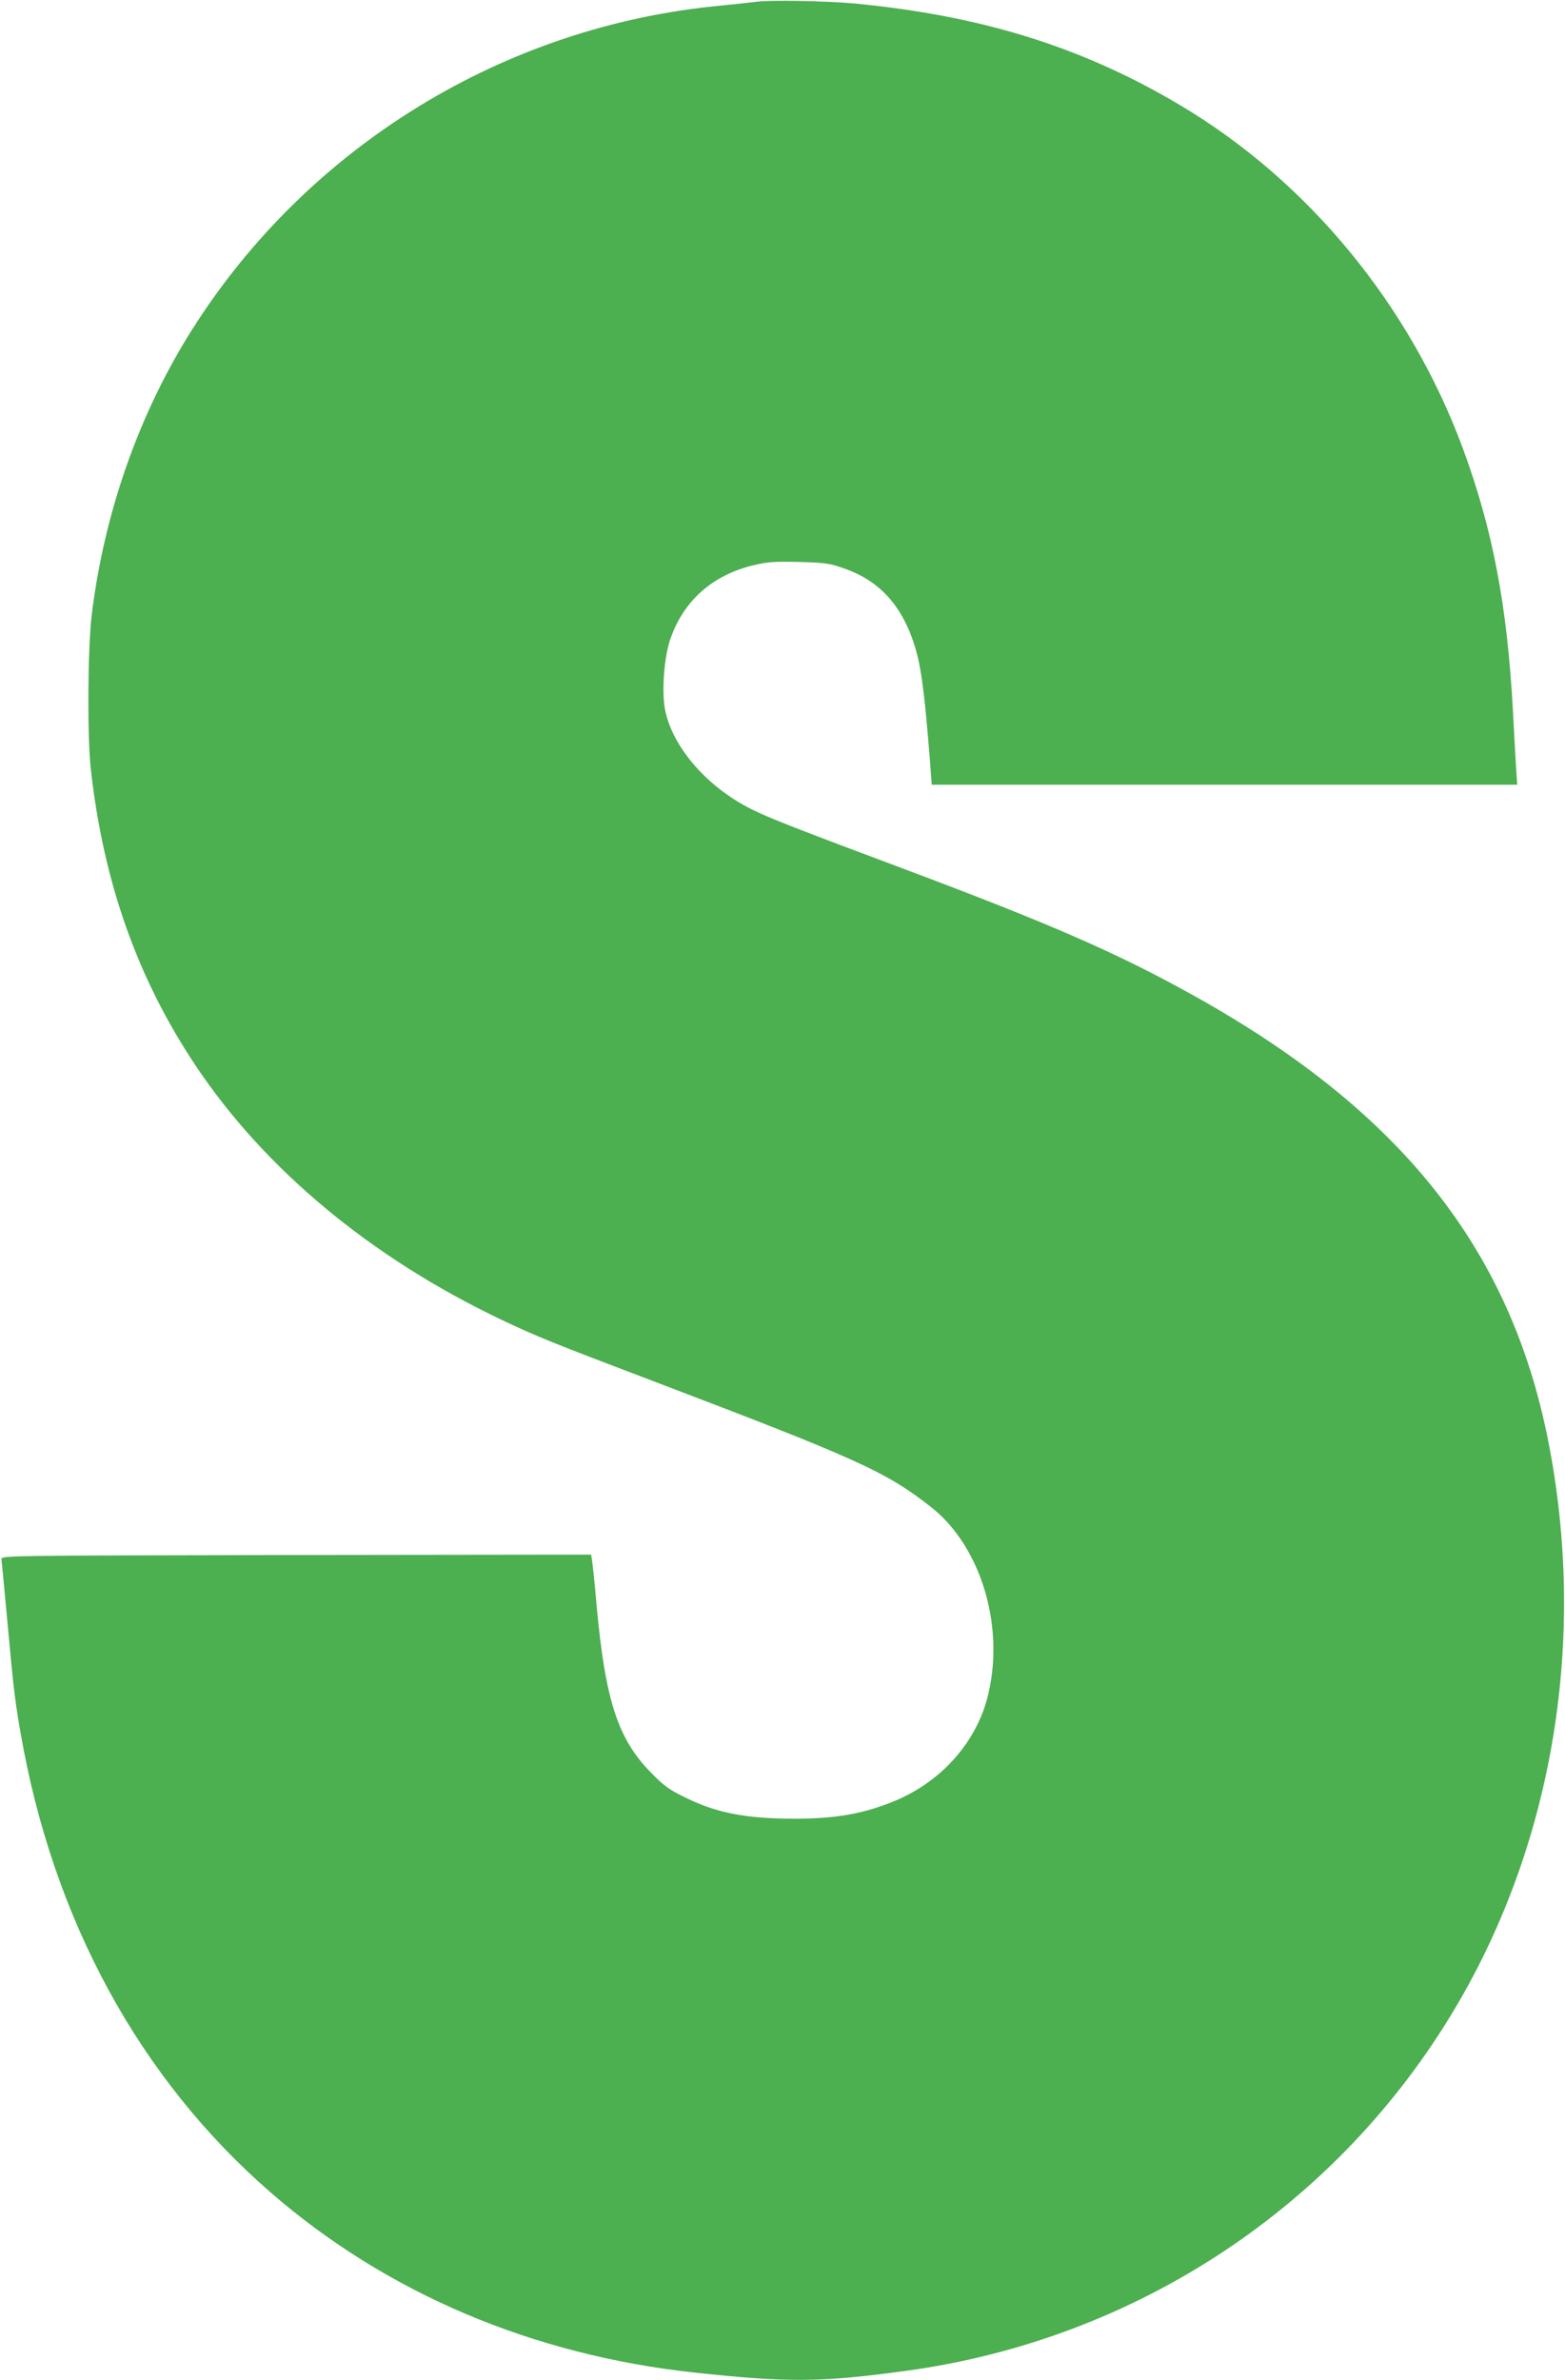 <?xml version="1.0" standalone="no"?>
<!DOCTYPE svg PUBLIC "-//W3C//DTD SVG 20010904//EN"
 "http://www.w3.org/TR/2001/REC-SVG-20010904/DTD/svg10.dtd">
<svg version="1.0" xmlns="http://www.w3.org/2000/svg"
 width="842pt" height="1280pt" viewBox="0 0 842 1280"
 preserveAspectRatio="xMidYMid meet">
<g transform="translate(0,1280) scale(0.1,-0.1)"
fill="#4caf50" stroke="none">
<path d="M4065 12790 c-33 -4 -116 -13 -185 -20 -1164 -108 -2221 -755 -2845
-1740 -287 -453 -475 -988 -542 -1540 -21 -181 -24 -656 -4 -830 68 -605 250
-1119 560 -1585 372 -560 946 -1038 1651 -1373 192 -91 267 -121 825 -333
1094 -416 1241 -483 1484 -673 274 -215 403 -658 301 -1034 -66 -242 -253
-447 -500 -548 -166 -68 -314 -94 -535 -94 -258 0 -417 30 -584 112 -89 43
-116 62 -185 132 -181 182 -249 390 -296 901 -11 127 -23 240 -26 253 l-4 22
-1588 -2 c-1581 -3 -1587 -3 -1584 -23 1 -11 16 -163 32 -338 32 -352 41 -428
71 -597 174 -1003 639 -1856 1344 -2469 625 -543 1411 -876 2286 -970 503 -54
680 -52 1134 10 1240 169 2326 888 2958 1957 527 890 706 1988 496 3047 -204
1029 -793 1770 -1899 2387 -410 229 -767 385 -1539 675 -604 226 -754 284
-851 333 -236 119 -419 329 -461 529 -20 95 -7 281 26 380 70 208 227 349 451
402 76 18 111 20 244 17 141 -4 163 -7 242 -35 205 -71 331 -222 394 -469 24
-97 42 -247 65 -536 l12 -158 1575 0 1575 0 -7 103 c-3 56 -11 188 -16 292
-31 571 -109 978 -270 1415 -286 771 -831 1434 -1520 1844 -524 312 -1065 481
-1750 547 -151 14 -459 20 -535 9z"/>
</g>
</svg>
